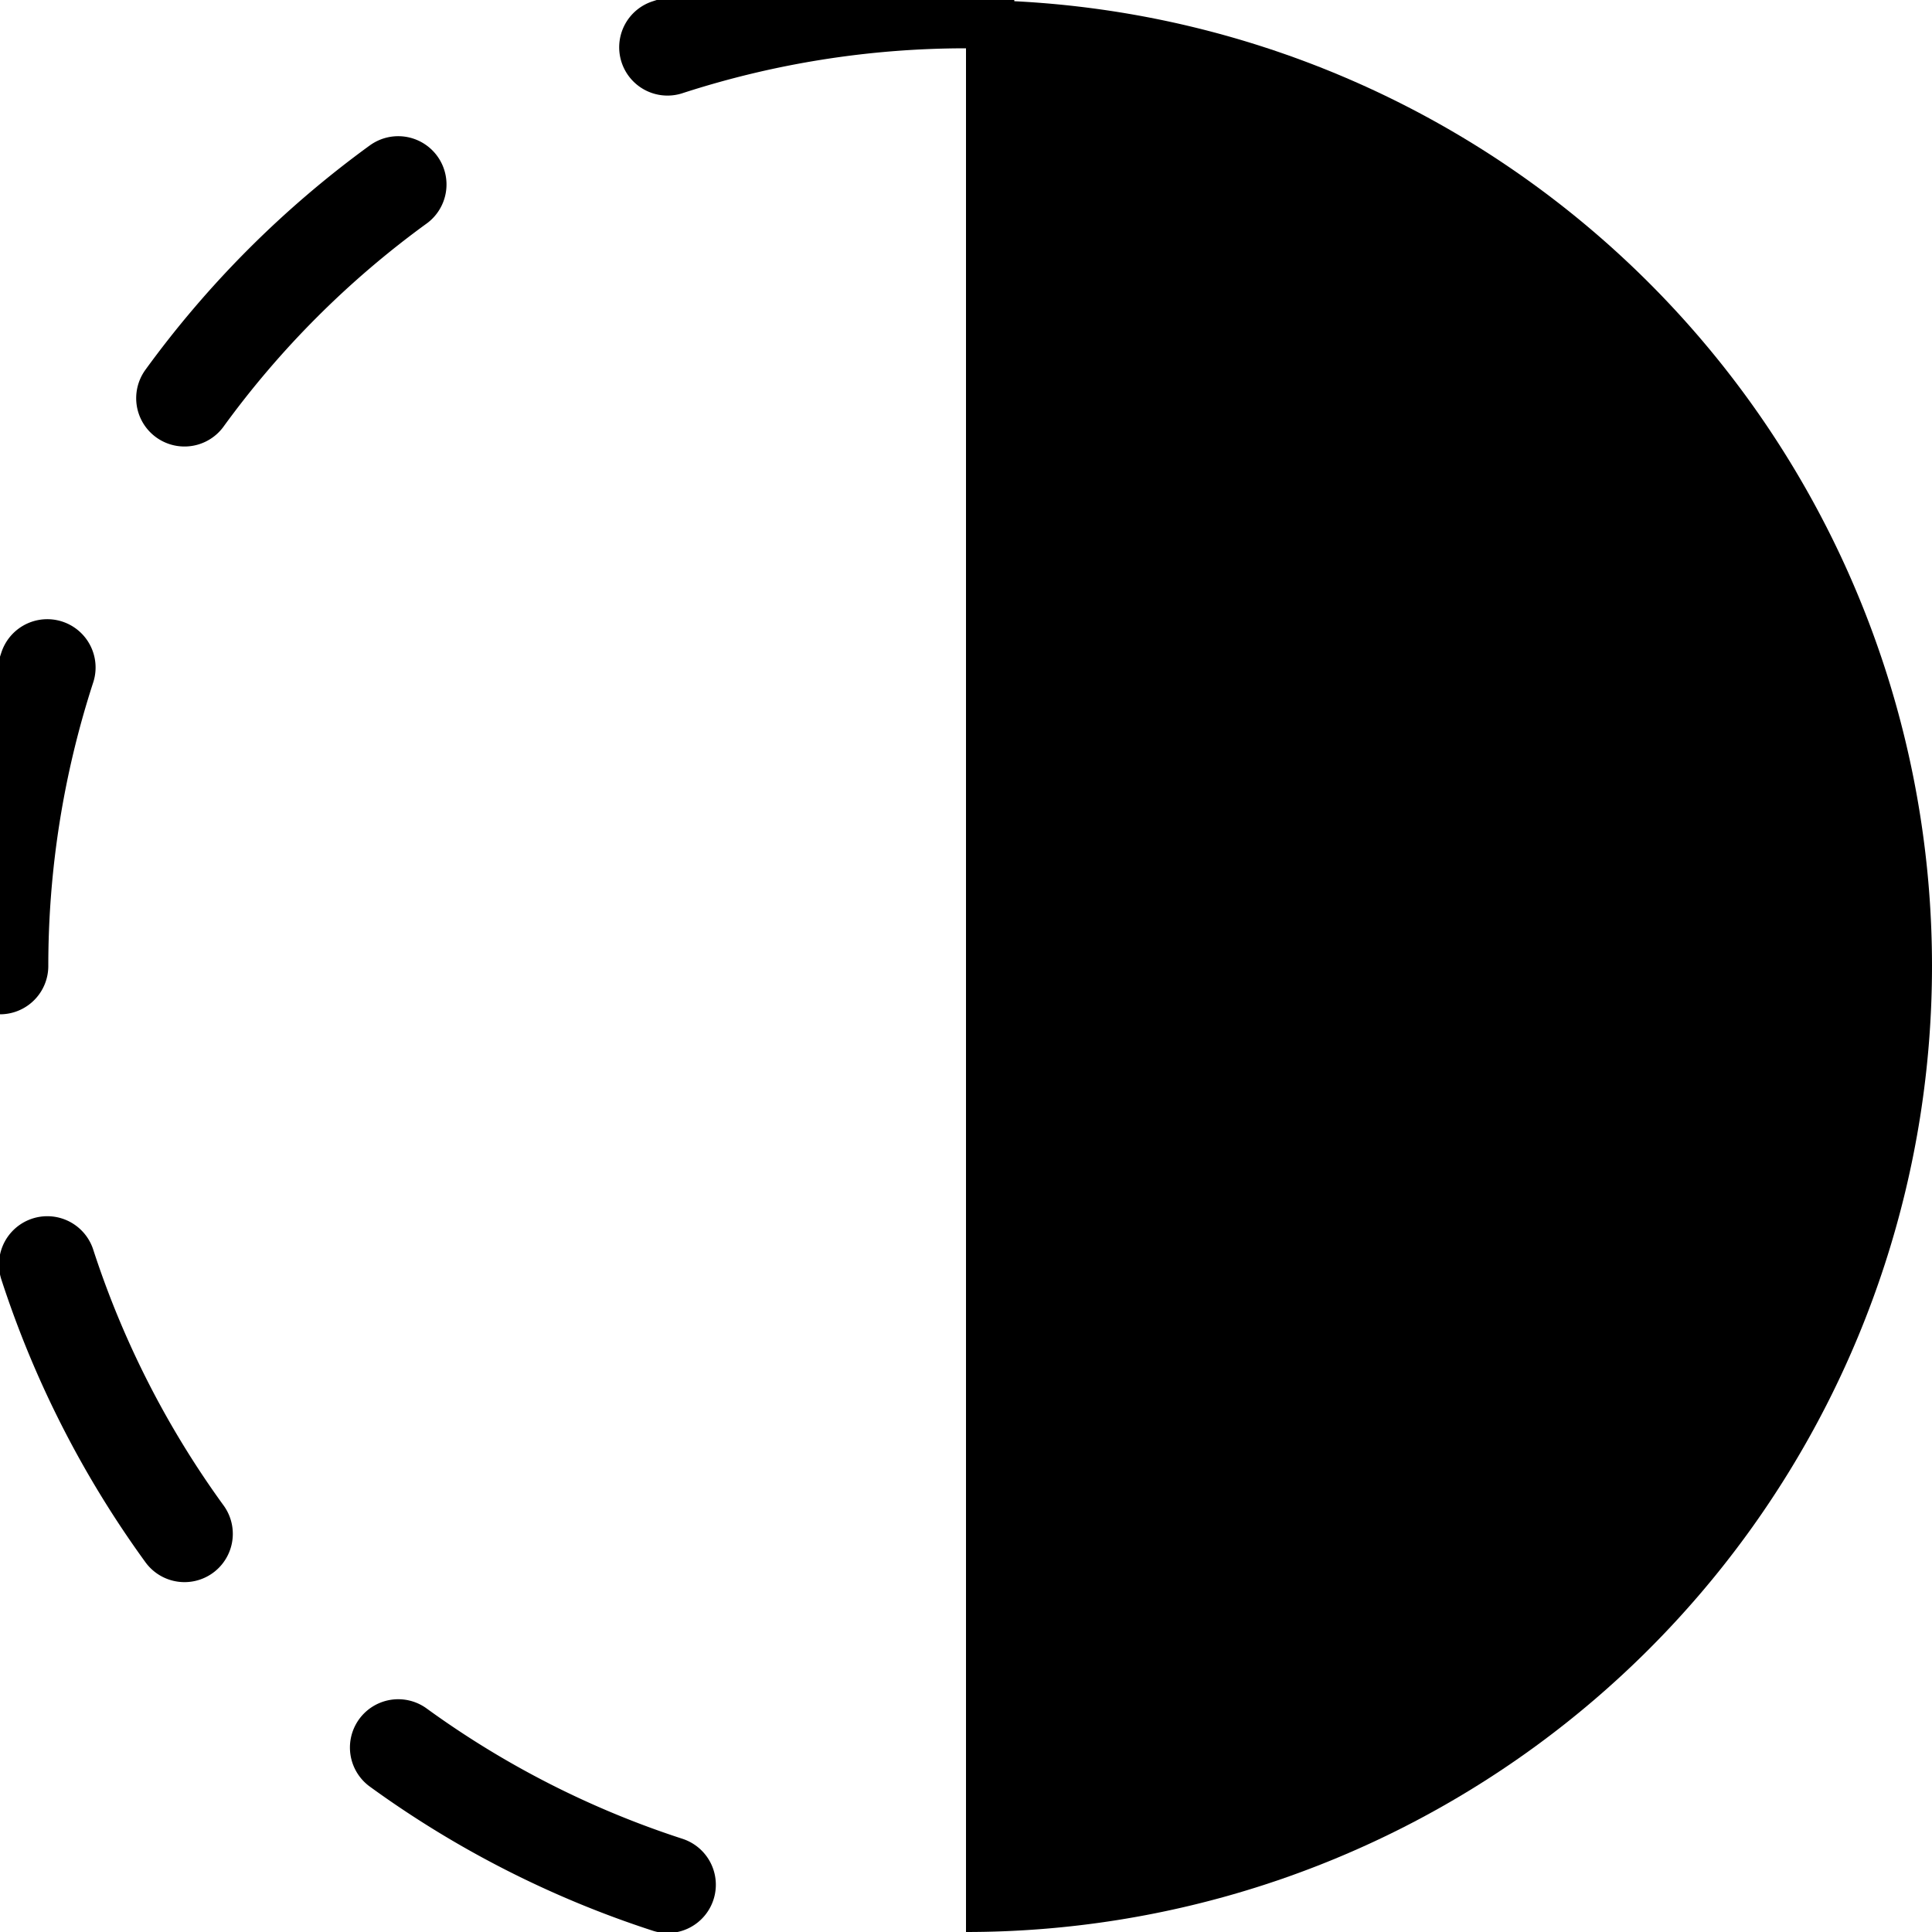 <svg xmlns="http://www.w3.org/2000/svg"
     width="24" height="24"
     viewBox="0 0 120 120">
  <!-- 右半圆（实心） -->
  <path
    d="M60 0
       A60 60 0 0 1 60 120
       L60 120
       L60 0 Z"
    fill="black"/>

  <!-- 左半圆（5 段短线，加粗，圆角） -->
  <path
    d="M60 0
       A60 60 0 0 0 60 120"
    fill="none"
    stroke="black"
    stroke-width="6"
    stroke-dasharray="18.85,18.85"
    stroke-linecap="round"/>
</svg>

